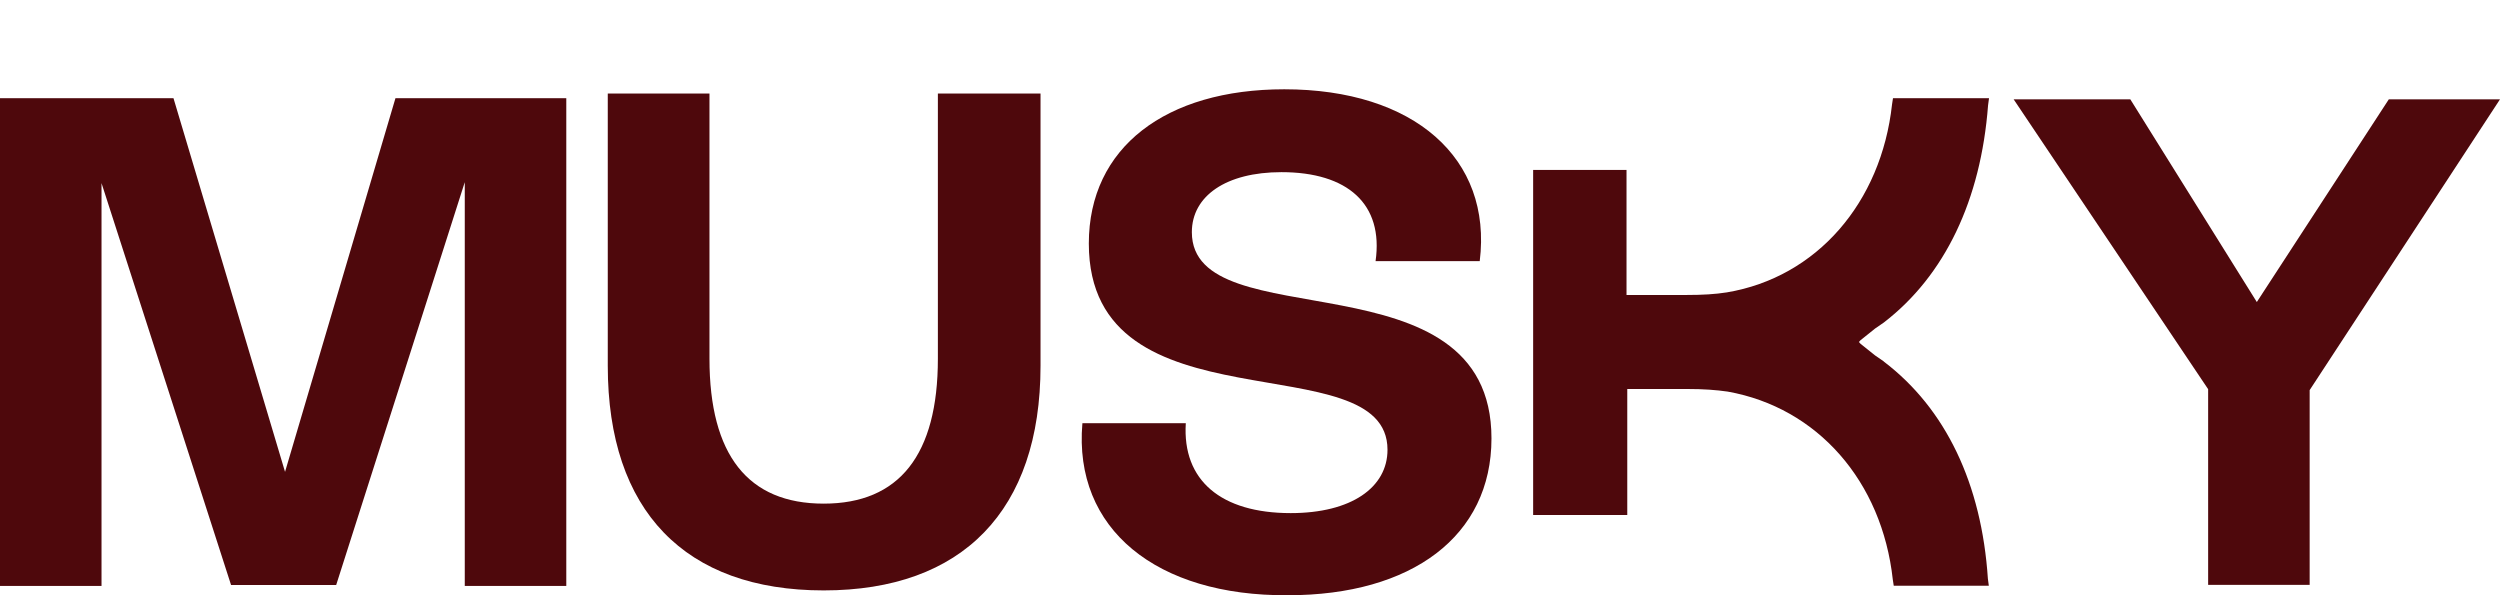 <svg width="336" height="80" viewBox="0 0 336 80" fill="none" xmlns="http://www.w3.org/2000/svg">
<g clip-path="url(#clip0_62_427)">
<path d="M53.149 13.199H76.109V78.751H62.465V24.486L45.182 78.626H31.055L13.644 24.611V78.751H0V13.199H23.316L38.309 63.418L53.149 13.199Z" fill="#4E080C"/>
<path d="M81.684 49.184V12.574H95.353V48.21C95.353 61.171 100.545 67.689 110.702 67.689C120.858 67.689 126.051 61.146 126.051 48.21V12.574H139.847V49.159C139.847 68.638 129.335 79.351 110.702 79.351C92.069 79.351 81.684 68.662 81.684 49.159V49.184Z" fill="#4E080C"/>
<path d="M145.498 56.876H159.371C158.887 64.567 164.105 68.962 173.473 68.962C181.618 68.962 186.48 65.516 186.48 60.447C186.48 45.888 146.338 58.324 146.338 32.727C146.338 19.816 156.673 12 172.607 12C189.993 12 200.582 21.24 198.876 35.099H184.876C185.971 27.408 181.109 23.138 172.225 23.138C164.793 23.138 160.185 26.334 160.185 31.204C160.185 45.763 200.454 33.701 200.454 58.923C200.454 72.059 189.738 80 173.091 80C155.451 80.125 144.251 71.11 145.473 56.901L145.498 56.876Z" fill="#4E080C"/>
<path d="M253.196 48.585L252 47.761L250.065 46.212L249.836 45.962L250.065 45.713L252 44.164L253.196 43.34C261.393 37.022 266.229 26.884 267.196 14.148L267.324 13.199H254.418L254.291 14.023C252.84 27.258 244.16 37.272 232.094 39.295C230.516 39.545 228.836 39.645 226.673 39.645H218.604V22.838H206.054V69.212H218.705V52.281H226.774C228.938 52.281 230.644 52.405 232.196 52.63C244.262 54.778 252.942 64.667 254.393 77.902L254.52 78.726H267.298L267.171 77.778C266.331 65.016 261.494 54.903 253.171 48.585H253.196Z" fill="#4E080C"/>
<path d="M336 13.348L310.418 52.43V78.602H296.774V52.306L270.633 13.348H286.313L303.316 40.593L321.058 13.348H336.025H336Z" fill="#4E080C"/>
</g>
<defs>
<clipPath id="clip0_62_427">
<rect width="336" height="80" fill="white"/>
</clipPath>
</defs>
</svg>
